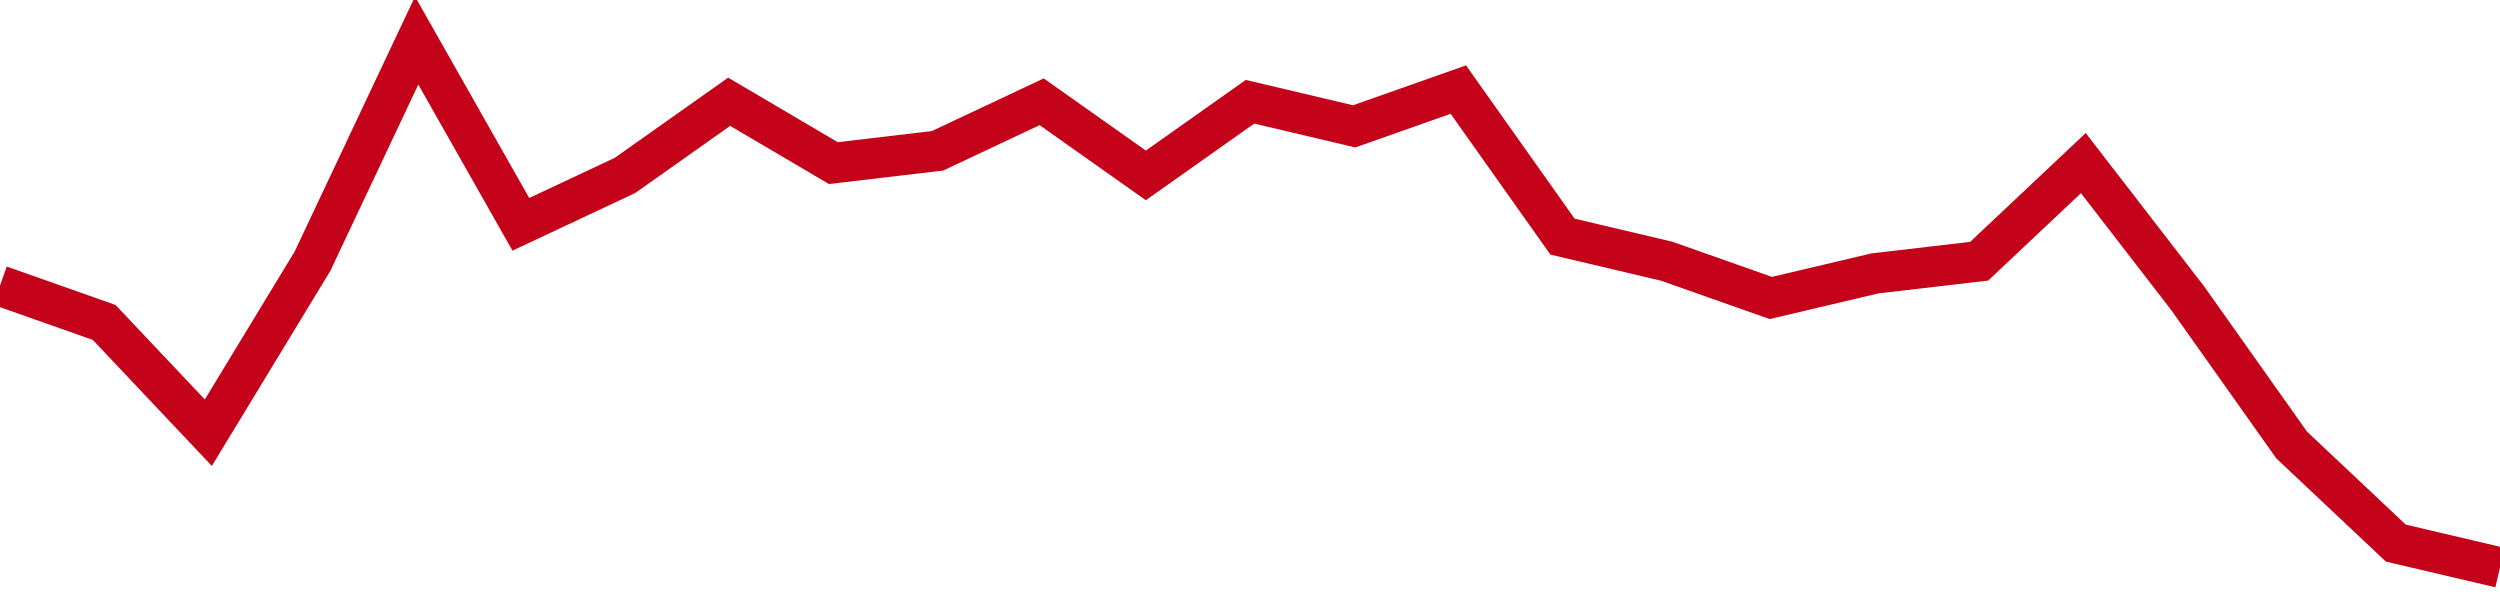 <!-- Generated with https://github.com/jxxe/sparkline/ --><svg viewBox="0 0 185 45" class="sparkline" xmlns="http://www.w3.org/2000/svg"><path class="sparkline--fill" d="M 0 21.14 L 0 21.14 L 7.708 23.86 L 15.417 32.02 L 23.125 19.33 L 30.833 3 L 38.542 16.6 L 46.25 12.98 L 53.958 7.53 L 61.667 12.07 L 69.375 11.16 L 77.083 7.53 L 84.792 12.98 L 92.5 7.53 L 100.208 9.35 L 107.917 6.63 L 115.625 17.51 L 123.333 19.33 L 131.042 22.05 L 138.75 20.23 L 146.458 19.33 L 154.167 12.07 L 161.875 22.05 L 169.583 32.93 L 177.292 40.19 L 185 42 V 45 L 0 45 Z" stroke="none" fill="none" ></path><path class="sparkline--line" d="M 0 21.14 L 0 21.14 L 7.708 23.86 L 15.417 32.02 L 23.125 19.33 L 30.833 3 L 38.542 16.6 L 46.25 12.98 L 53.958 7.53 L 61.667 12.07 L 69.375 11.16 L 77.083 7.53 L 84.792 12.98 L 92.5 7.53 L 100.208 9.35 L 107.917 6.63 L 115.625 17.51 L 123.333 19.33 L 131.042 22.05 L 138.75 20.23 L 146.458 19.33 L 154.167 12.07 L 161.875 22.05 L 169.583 32.93 L 177.292 40.19 L 185 42" fill="none" stroke-width="3" stroke="#C4021A" ></path></svg>